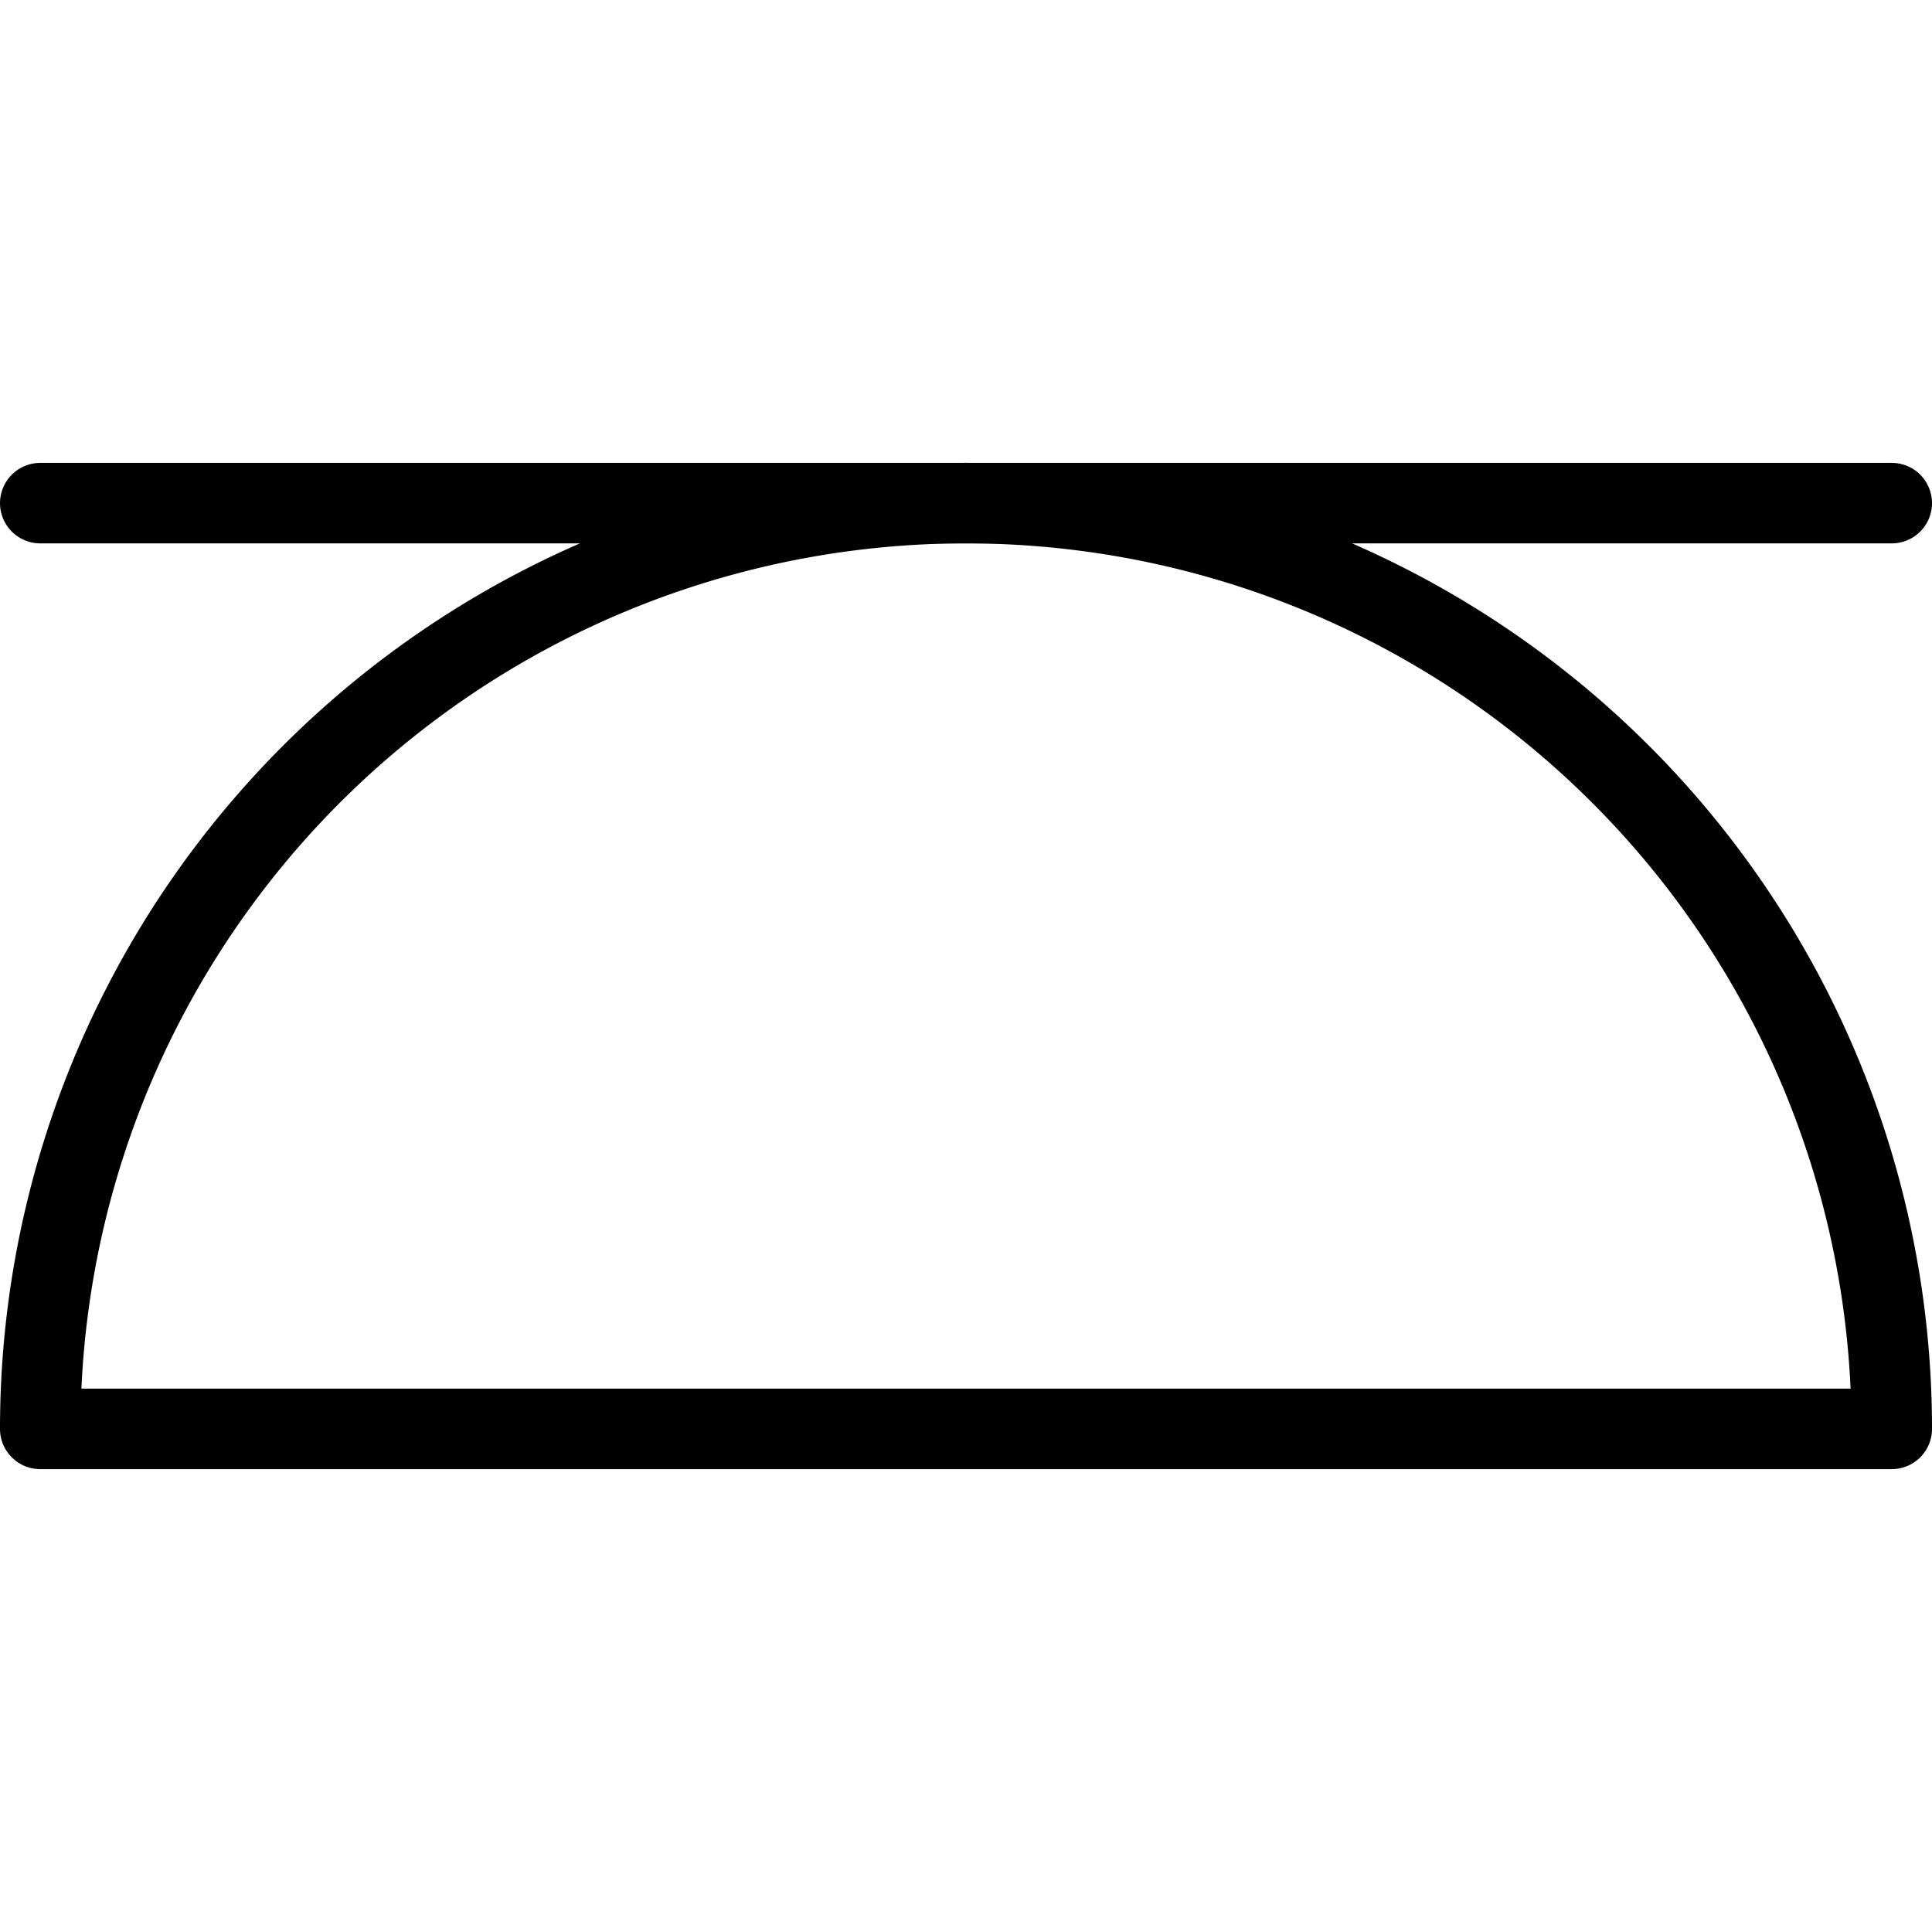 <svg xmlns="http://www.w3.org/2000/svg" viewBox="0 0 24 24"><g transform="matrix(1,0,0,1,0,0)"><defs><style>.a{fill:none;stroke:#000000;stroke-linecap:round;stroke-linejoin:round;}</style></defs><path class="a" d="M.5,17.75a11.5,11.5,0,0,1,23,0Z"></path><line class="a" x1="23.5" y1="6.25" x2="0.5" y2="6.25"></line></g></svg>
